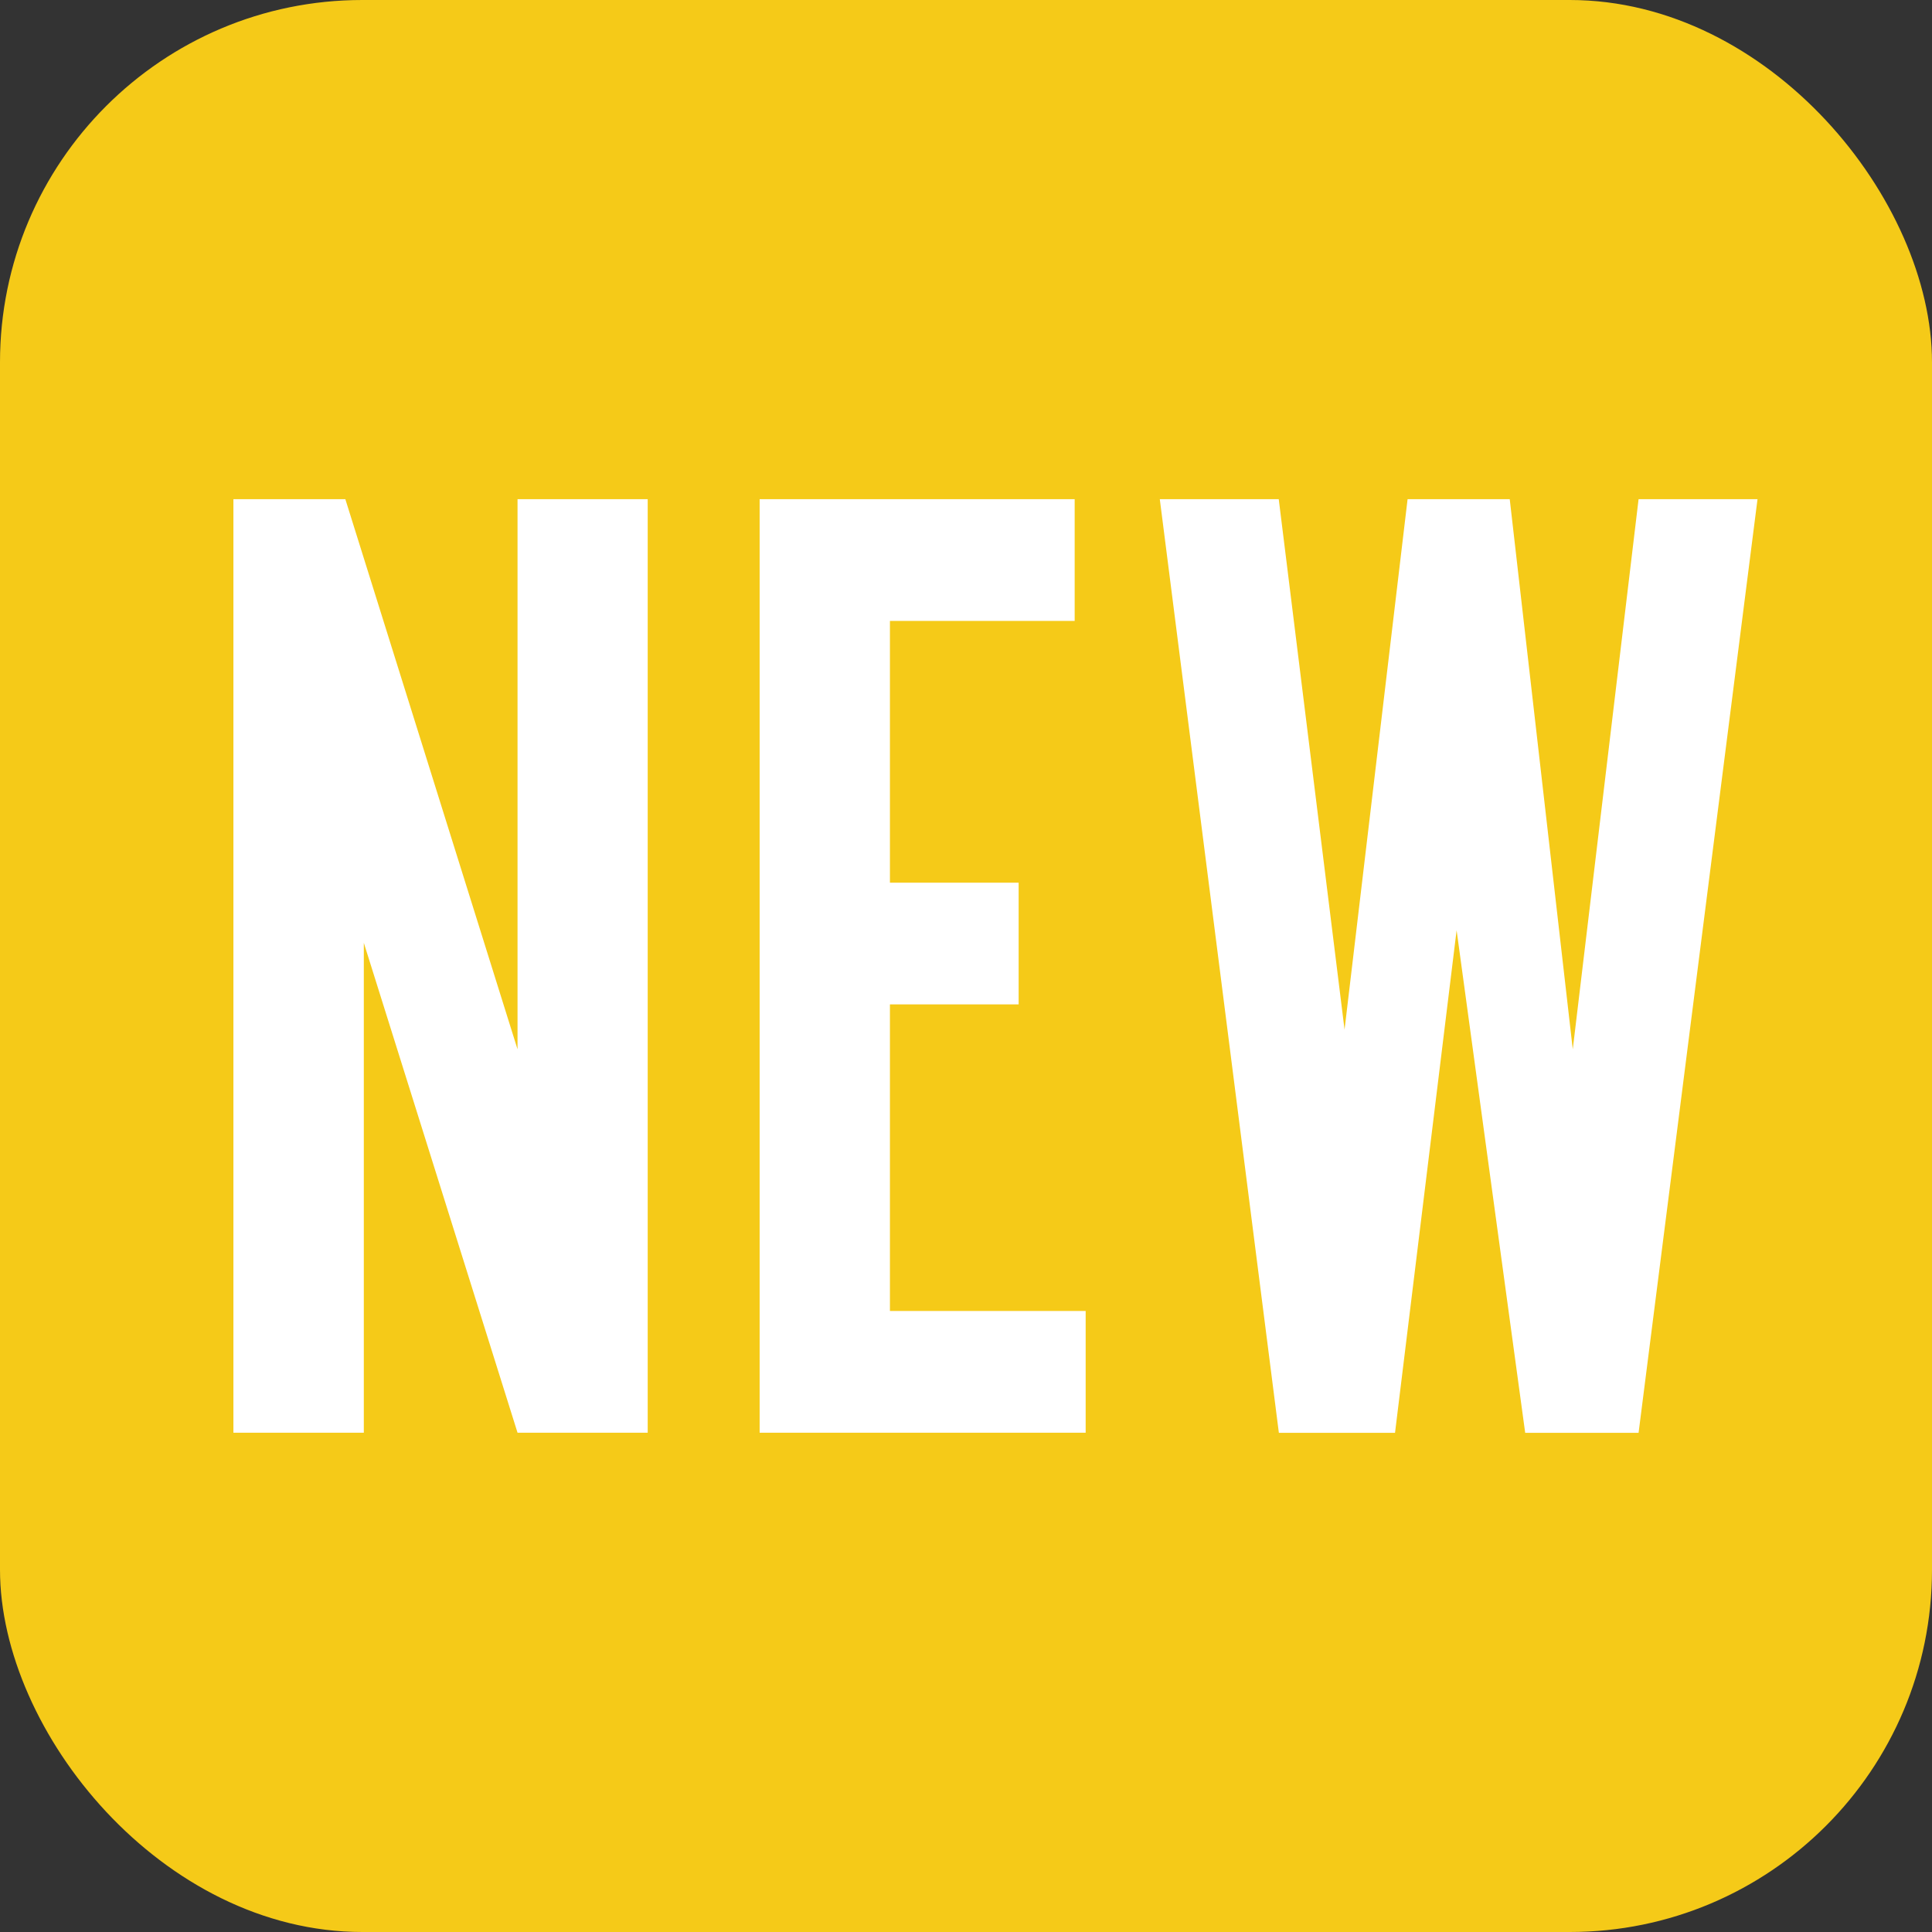<svg xmlns="http://www.w3.org/2000/svg" width="16" height="16" viewBox="0 0 16 16">
  <rect x="0" y="0" width="16" height="16" fill="#333333" stroke="none"/>
  <g id="NEW" transform="translate(-6473 -421)">
    <rect id="Rectangle_115" data-name="Rectangle 115" width="16" height="16" rx="3" transform="translate(6473 421)" fill="#f5ca18"/>
    <path id="Path_14" data-name="Path 14" d="M7.151-62.031H6.073v4.556L4.647-62.031H3.72V-54.3H4.8v-4.057L6.073-54.3H7.151Zm.927,0V-54.3h2.7v-1.008H9.157v-2.539h1.066v-1.008H9.157v-2.168h1.53v-1.008Zm4.3,7.732h.962l.51-4.162.568,4.162h.939l.985-7.732h-.985l-.545,4.556-.522-4.556h-.846l-.522,4.393-.545-4.393h-.985Z" transform="translate(6471.213 487.165)" fill="#fff"/>
  </g>
</svg>

